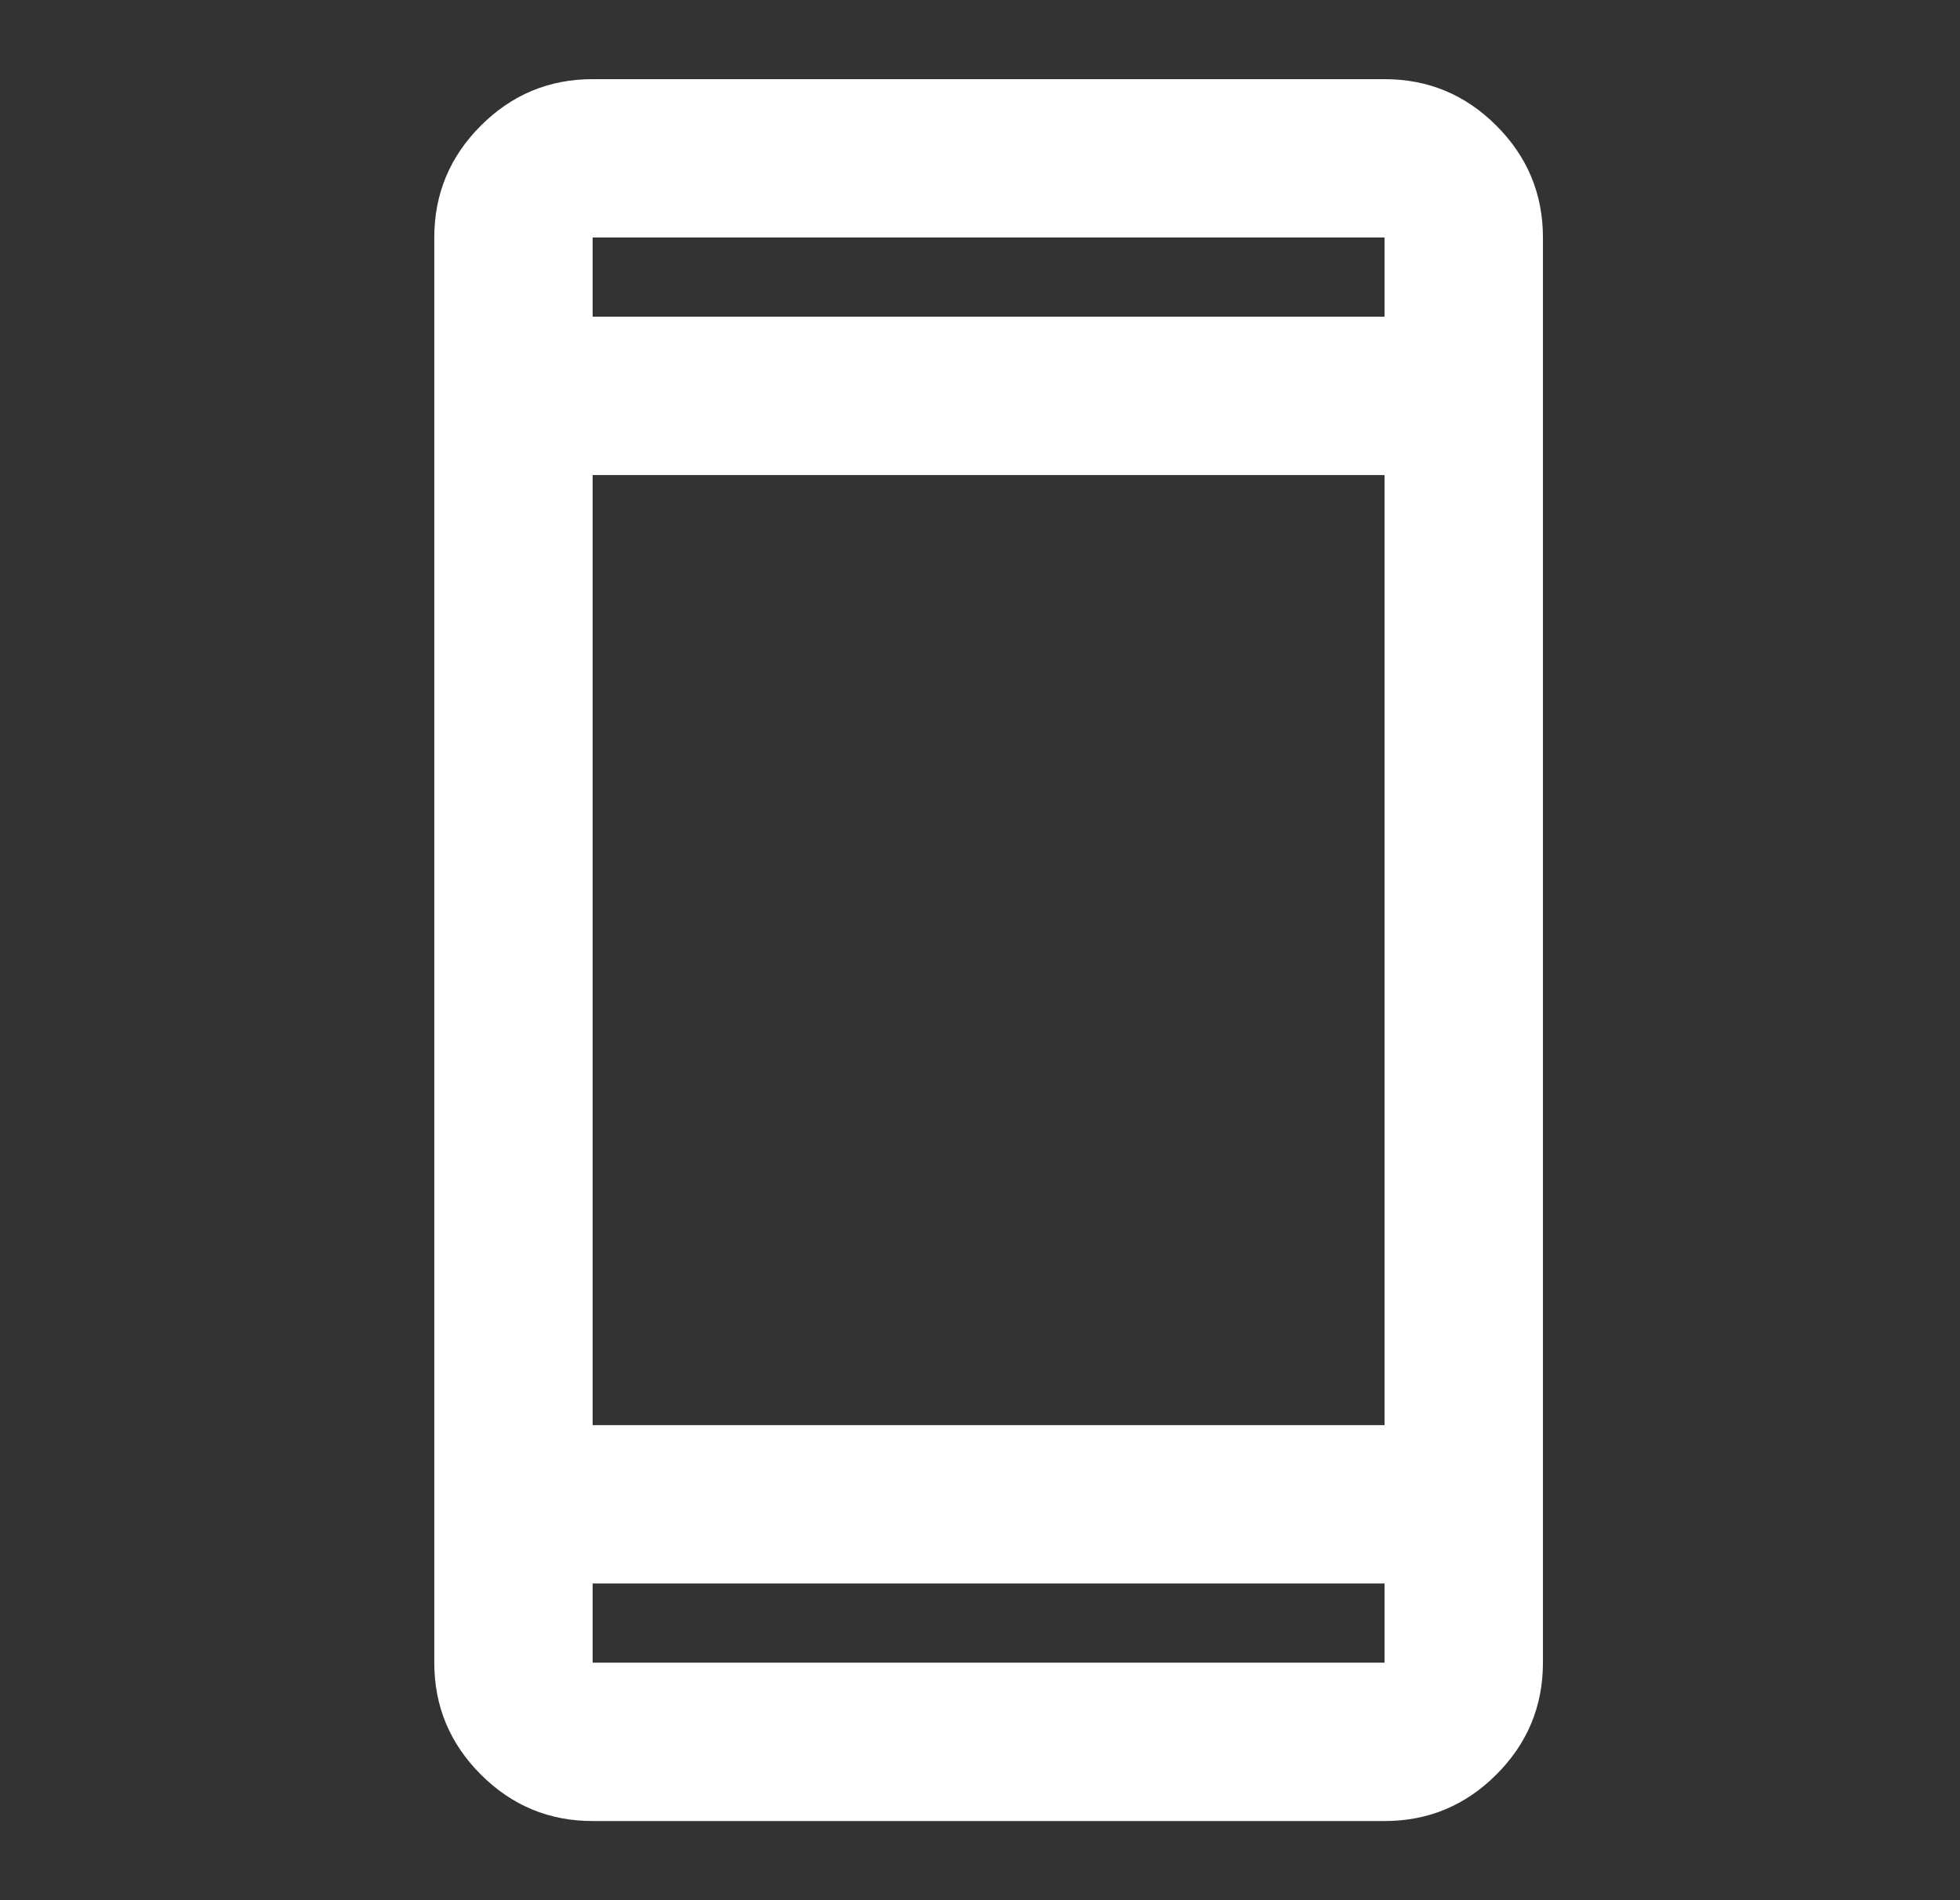 <svg width="33" height="32" viewBox="0 0 33 32" fill="none" xmlns="http://www.w3.org/2000/svg">
<rect x="0" y="0" width="33" height="32" fill="#333333" stroke="none"/>
<mask id="mask0_64_494" style="mask-type:alpha" maskUnits="userSpaceOnUse" x="0" y="0" width="33" height="32">
<rect x="0.645" width="32" height="32" fill="#D9D9D9"/>
</mask>
<g mask="url(#mask0_64_494)">
<path d="M9.978 30.667C9.245 30.667 8.617 30.406 8.095 29.883C7.573 29.361 7.312 28.733 7.312 28V4C7.312 3.267 7.573 2.639 8.095 2.117C8.617 1.594 9.245 1.333 9.978 1.333H23.311C24.045 1.333 24.673 1.594 25.195 2.117C25.717 2.639 25.978 3.267 25.978 4V28C25.978 28.733 25.717 29.361 25.195 29.883C24.673 30.406 24.045 30.667 23.311 30.667H9.978ZM9.978 26.667V28H23.311V26.667H9.978ZM9.978 24H23.311V8H9.978V24ZM9.978 5.333H23.311V4H9.978V5.333Z" fill="white"/>
</g>
</svg>
